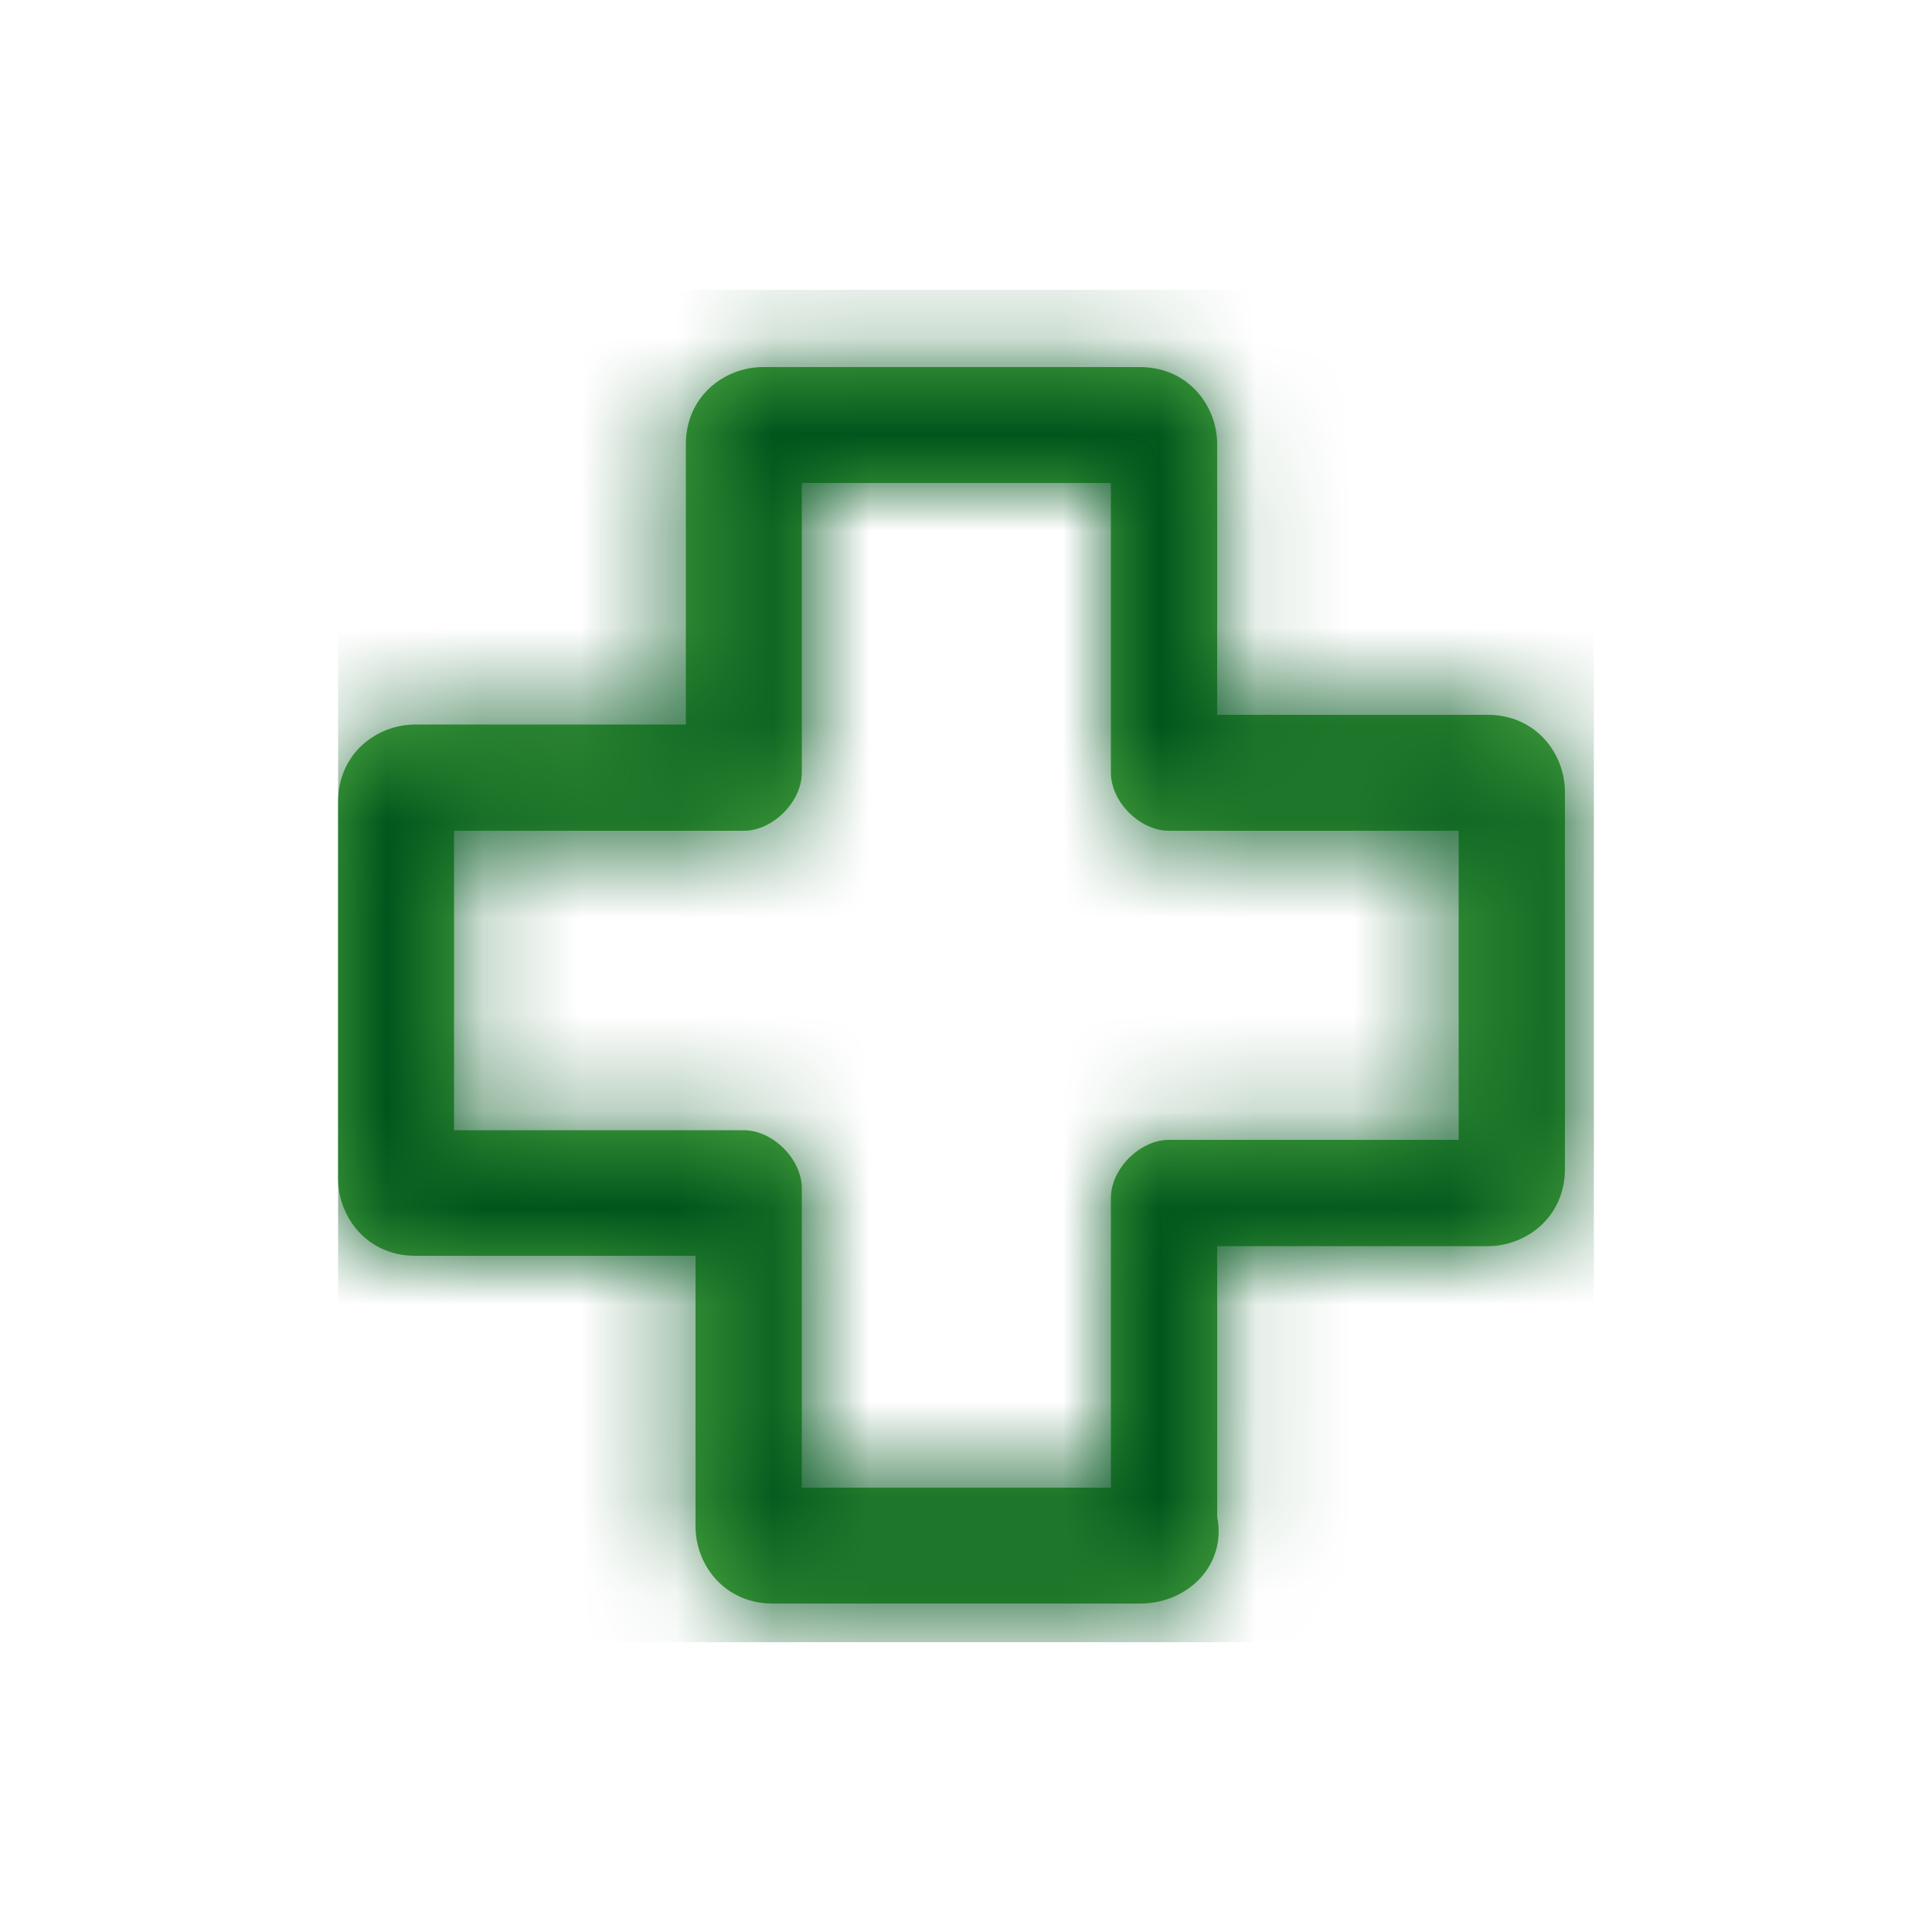 <svg xmlns="http://www.w3.org/2000/svg" viewBox="0 0 20 20" enable-background="new 0 0 20 20"><path d="M15.5 8.6zm-7.2 6.8h3.2v-3c0-.3.3-.6.6-.6h3V8.6h-3c-.3 0-.6-.3-.6-.6V5H8.3v3c0 .3-.3.6-.6.6h-3v3.1h3c.3 0 .6.3.6.6v3.1zm3.5 1.2H8c-.5 0-.8-.4-.8-.8V13H4.3c-.5 0-.8-.4-.8-.8V8.3c0-.5.4-.8.8-.8h2.8V4.6c0-.5.4-.8.8-.8h3.9c.5 0 .8.4.8.8v2.8h2.8c.5 0 .8.4.8.8v3.9c0 .5-.4.8-.8.8h-2.8v2.8c.1.5-.3.9-.8.9z" fill-rule="evenodd" clip-rule="evenodd" fill="#4ba840"/><defs><filter id="a" filterUnits="userSpaceOnUse" x="3.5" y="3" width="13" height="14"><feColorMatrix values="1 0 0 0 0 0 1 0 0 0 0 0 1 0 0 0 0 0 1 0"/></filter></defs><mask maskUnits="userSpaceOnUse" x="3.5" y="3" width="13" height="14" id="b"><path d="M15.5 8.6zm-7.2 6.8h3.2v-3c0-.3.3-.6.6-.6h3V8.6h-3c-.3 0-.6-.3-.6-.6V5H8.3v3c0 .3-.3.6-.6.6h-3v3.1h3c.3 0 .6.3.6.6v3.1zm3.5 1.2H8c-.5 0-.8-.4-.8-.8V13H4.3c-.5 0-.8-.4-.8-.8V8.3c0-.5.4-.8.8-.8h2.8V4.6c0-.5.4-.8.8-.8h3.9c.5 0 .8.4.8.8v2.8h2.8c.5 0 .8.4.8.8v3.9c0 .5-.4.8-.8.8h-2.8v2.8c.1.5-.3.9-.8.9z" fill-rule="evenodd" clip-rule="evenodd" fill="#fff" filter="url(#a)"/></mask><g mask="url(#b)"><path d="M3.5 3h13v14h-13V3z" fill-rule="evenodd" clip-rule="evenodd" fill="#00551c"/></g></svg>